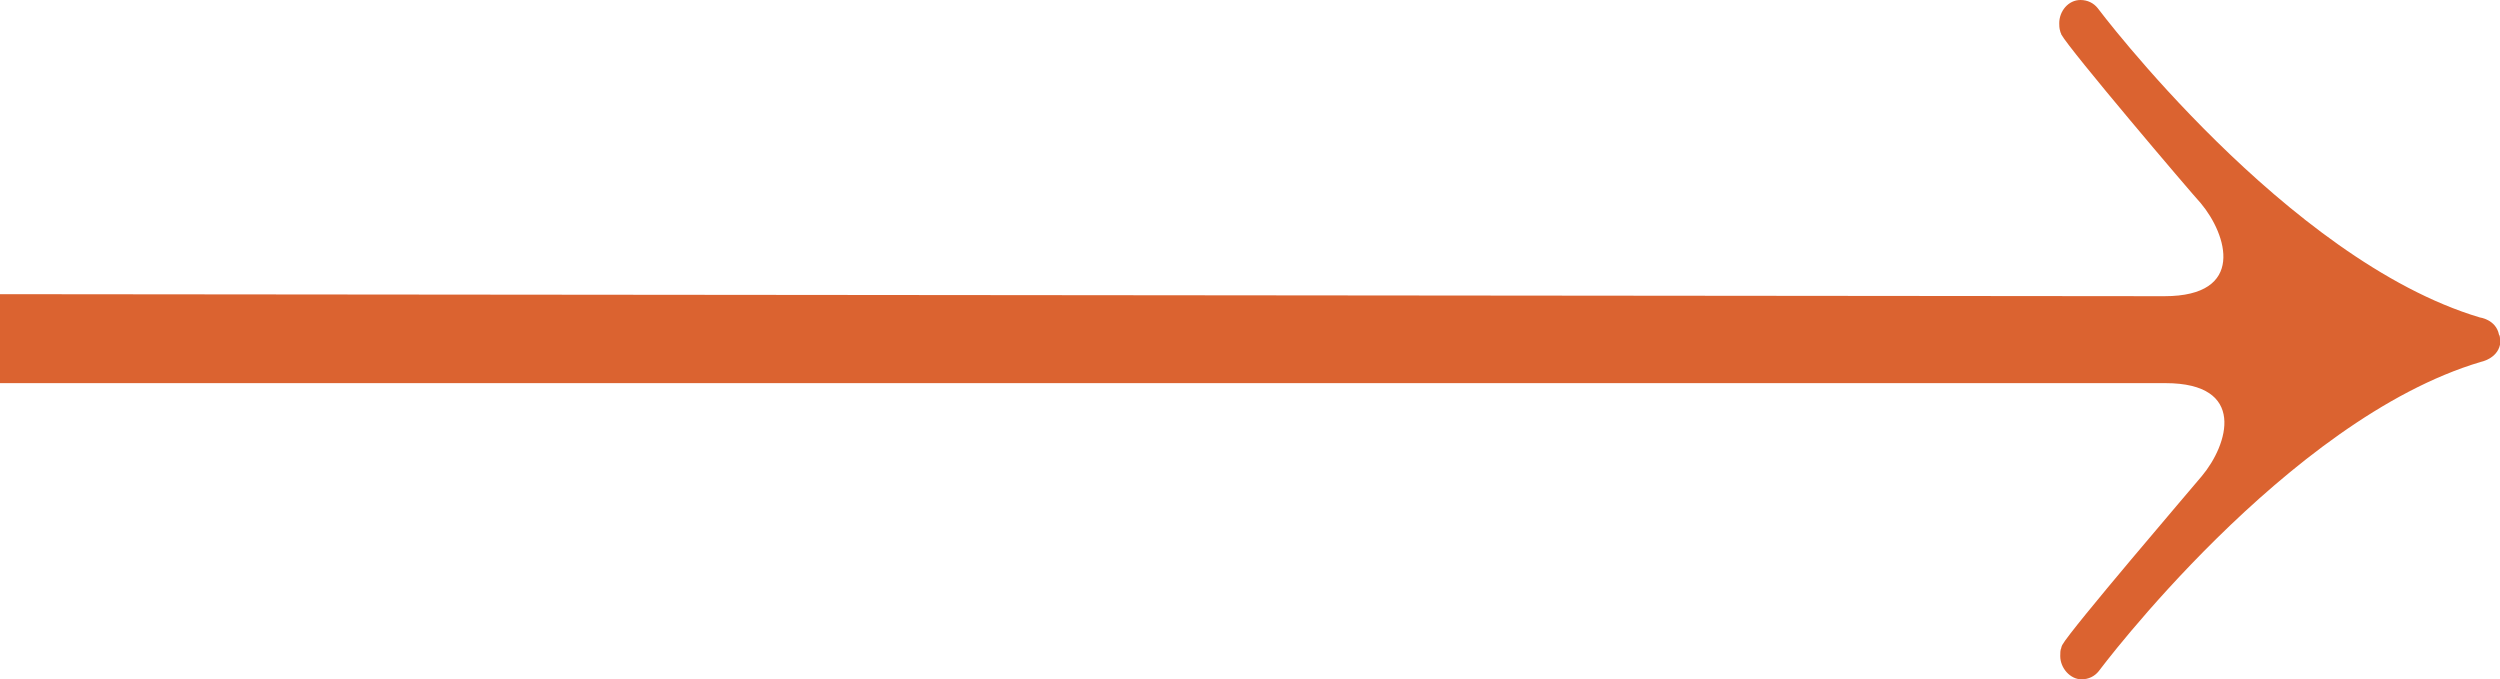 <?xml version="1.0" encoding="UTF-8" standalone="no"?><svg xmlns="http://www.w3.org/2000/svg" xmlns:xlink="http://www.w3.org/1999/xlink" fill="#db6330" height="67.2" preserveAspectRatio="xMidYMid meet" version="1" viewBox="0.0 0.1 247.3 67.2" width="247.3" zoomAndPan="magnify"><g id="change1_1"><path d="M203.8,2.3C203.8,2.3,203.8,2.3,203.8,2.3c0-0.1,0-0.1,0-0.2C203.8,2.1,203.8,2.4,203.8,2.3z" fill="inherit"/><path d="M247.3,33.6c0,0,0-0.3-0.1-0.4c-0.3-1.5-1.9-1.7-1.9-1.7c-19.1-5.7-37.8-30.6-37.8-30.6s0,0,0,0c-0.4-0.5-1-0.8-1.7-0.8 c-1.2,0-2.1,1.1-2.1,2.3c0,0.2,0,0.5,0.1,0.8c0,0.1,0.1,0.2,0.1,0.3c0.8,1.5,12.7,15.5,13.8,16.7c2.6,3.1,4.5,9.2-3.6,9.2L0,29.2v0 h0V38l214.2,0c8.1,0,6.2,6.1,3.6,9.2c-1,1.2-13,15.2-13.8,16.7c0,0-0.1,0.2-0.1,0.3c-0.1,0.2-0.1,0.5-0.1,0.8c0,1.2,1,2.3,2.1,2.3 c0.7,0,1.3-0.3,1.7-0.8c0,0,0,0,0,0s18.6-24.9,37.8-30.6c0,0,1.6-0.3,1.9-1.7C247.3,33.9,247.3,33.6,247.3,33.6 C247.3,33.6,247.3,33.6,247.3,33.6C247.3,33.6,247.3,33.6,247.3,33.6z" fill="inherit"/><path d="M203.8,65c0,0,0-0.1,0-0.2c0,0,0,0,0,0C203.8,64.8,203.8,65,203.8,65z" fill="inherit"/></g></svg>